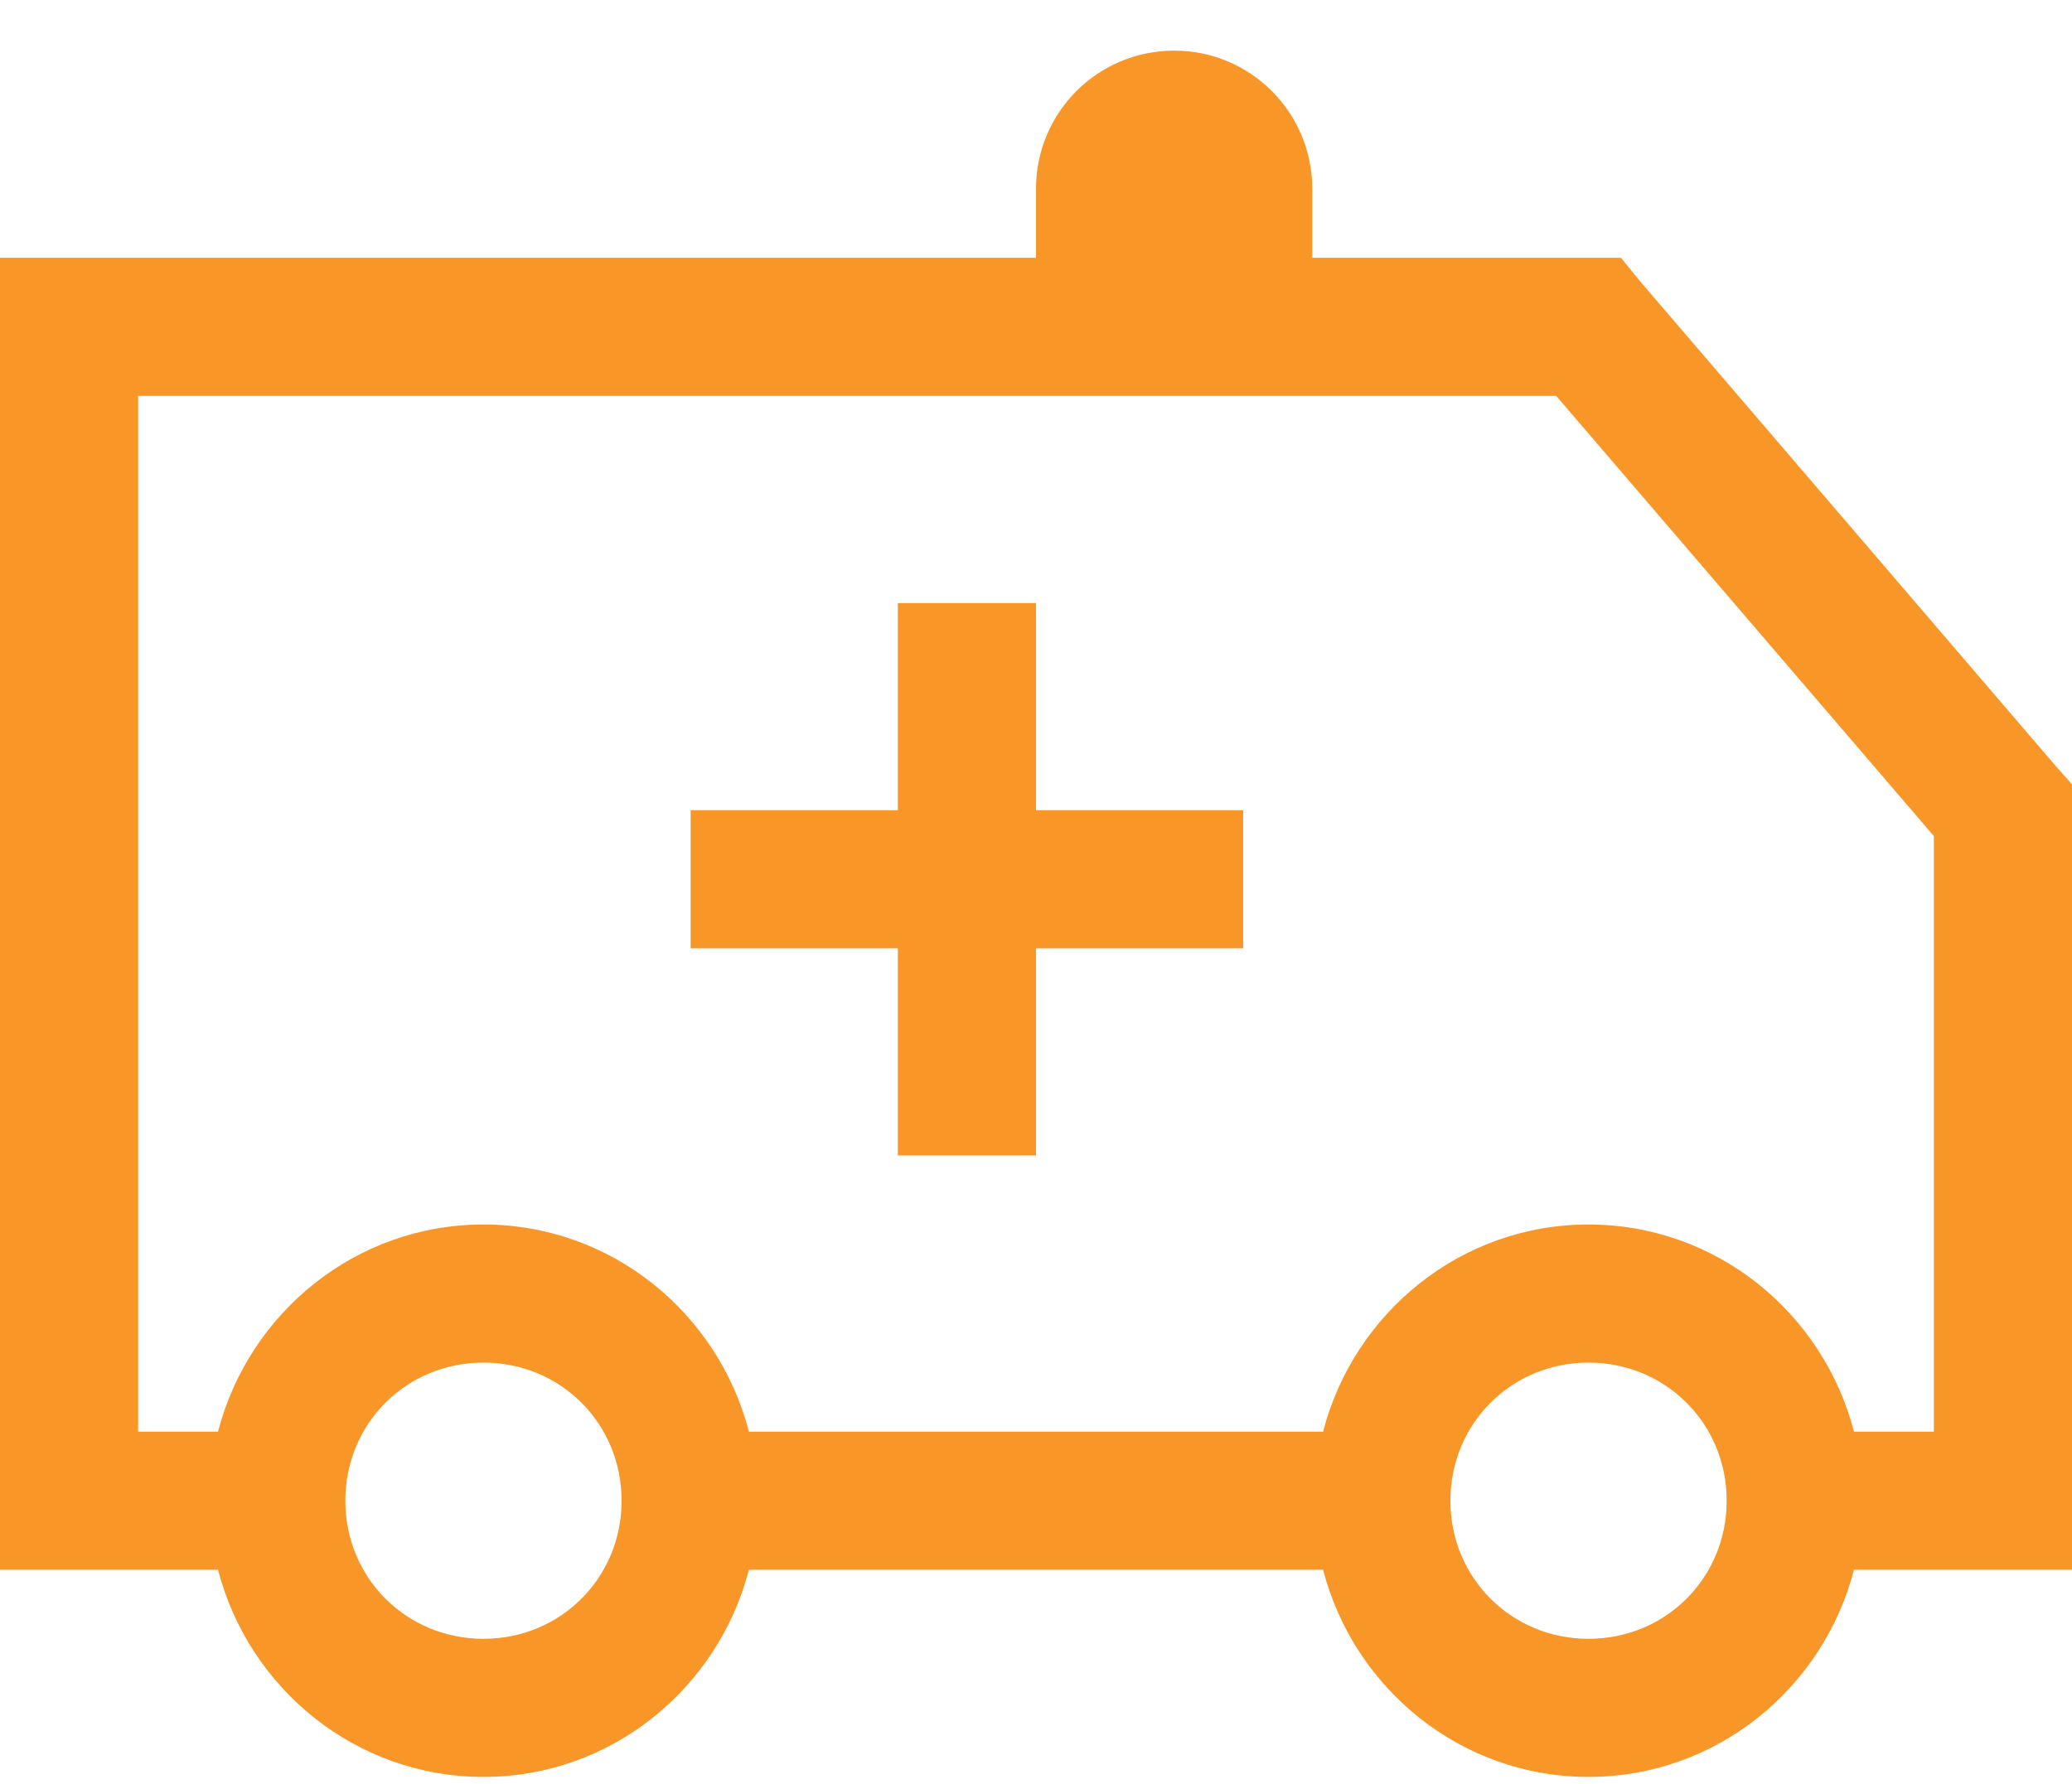 <?xml version="1.0" encoding="UTF-8"?>
<svg width="36px" height="31px" viewBox="0 0 36 31" version="1.1" xmlns="http://www.w3.org/2000/svg" xmlns:xlink="http://www.w3.org/1999/xlink">
    <title>Shape</title>
    <defs>
        <path d="M20.4,32.88 C19.073,32.88 18,31.807 18,30.48 L18,29.28 L0,29.28 L0,6.48 L3.788,6.48 C4.322,4.418 6.178,2.88 8.4,2.88 C10.622,2.88 12.478,4.418 13.012,6.48 L22.988,6.48 C23.522,4.418 25.378,2.88 27.6,2.88 C29.822,2.88 31.678,4.418 32.212,6.48 L36,6.48 L36,20.13 L35.7,20.468 L28.5,28.867 L28.163,29.28 L22.8,29.28 L22.8,30.48 C22.8,31.807 21.727,32.88 20.4,32.88 Z M2.4,26.88 L27.038,26.88 L33.6,19.23 L33.6,8.88 L32.212,8.88 C31.678,10.943 29.822,12.48 27.6,12.48 C25.378,12.48 23.522,10.943 22.988,8.88 L13.012,8.88 C12.478,10.943 10.622,12.48 8.4,12.48 C6.178,12.48 4.322,10.943 3.788,8.88 L2.4,8.88 L2.4,26.88 Z M15.6,23.28 L15.6,19.68 L12,19.68 L12,17.28 L15.6,17.28 L15.6,13.68 L18,13.68 L18,17.28 L21.6,17.28 L21.6,19.68 L18,19.68 L18,23.28 L15.6,23.28 Z M8.4,10.08 C9.741,10.08 10.8,9.021 10.8,7.68 C10.8,6.339 9.741,5.28 8.4,5.28 C7.059,5.28 6,6.339 6,7.68 C6,9.021 7.059,10.08 8.4,10.08 Z M27.6,10.08 C28.941,10.08 30,9.021 30,7.68 C30,6.339 28.941,5.28 27.6,5.28 C26.259,5.28 25.2,6.339 25.2,7.68 C25.2,9.021 26.259,10.08 27.6,10.08 Z" id="path-1"></path>
    </defs>
    <g id="Mocks-Internal-Pages---Get-Help" stroke="none" stroke-width="1" fill="none" fill-rule="evenodd">
        <g id="Mocks---Manage-Your-Condition" transform="translate(-113, -5283)">
            <g id="ambulance" transform="translate(113, 5281)">
                <mask id="mask-2" fill="white">
                    <use xlink:href="#path-1"></use>
                </mask>
                <use id="Shape" fill="#F89728" fill-rule="nonzero" transform="translate(18, 17.88) scale(1, -1) translate(-18, -17.88) " xlink:href="#path-1"></use>
            </g>
        </g>
    </g>
</svg>